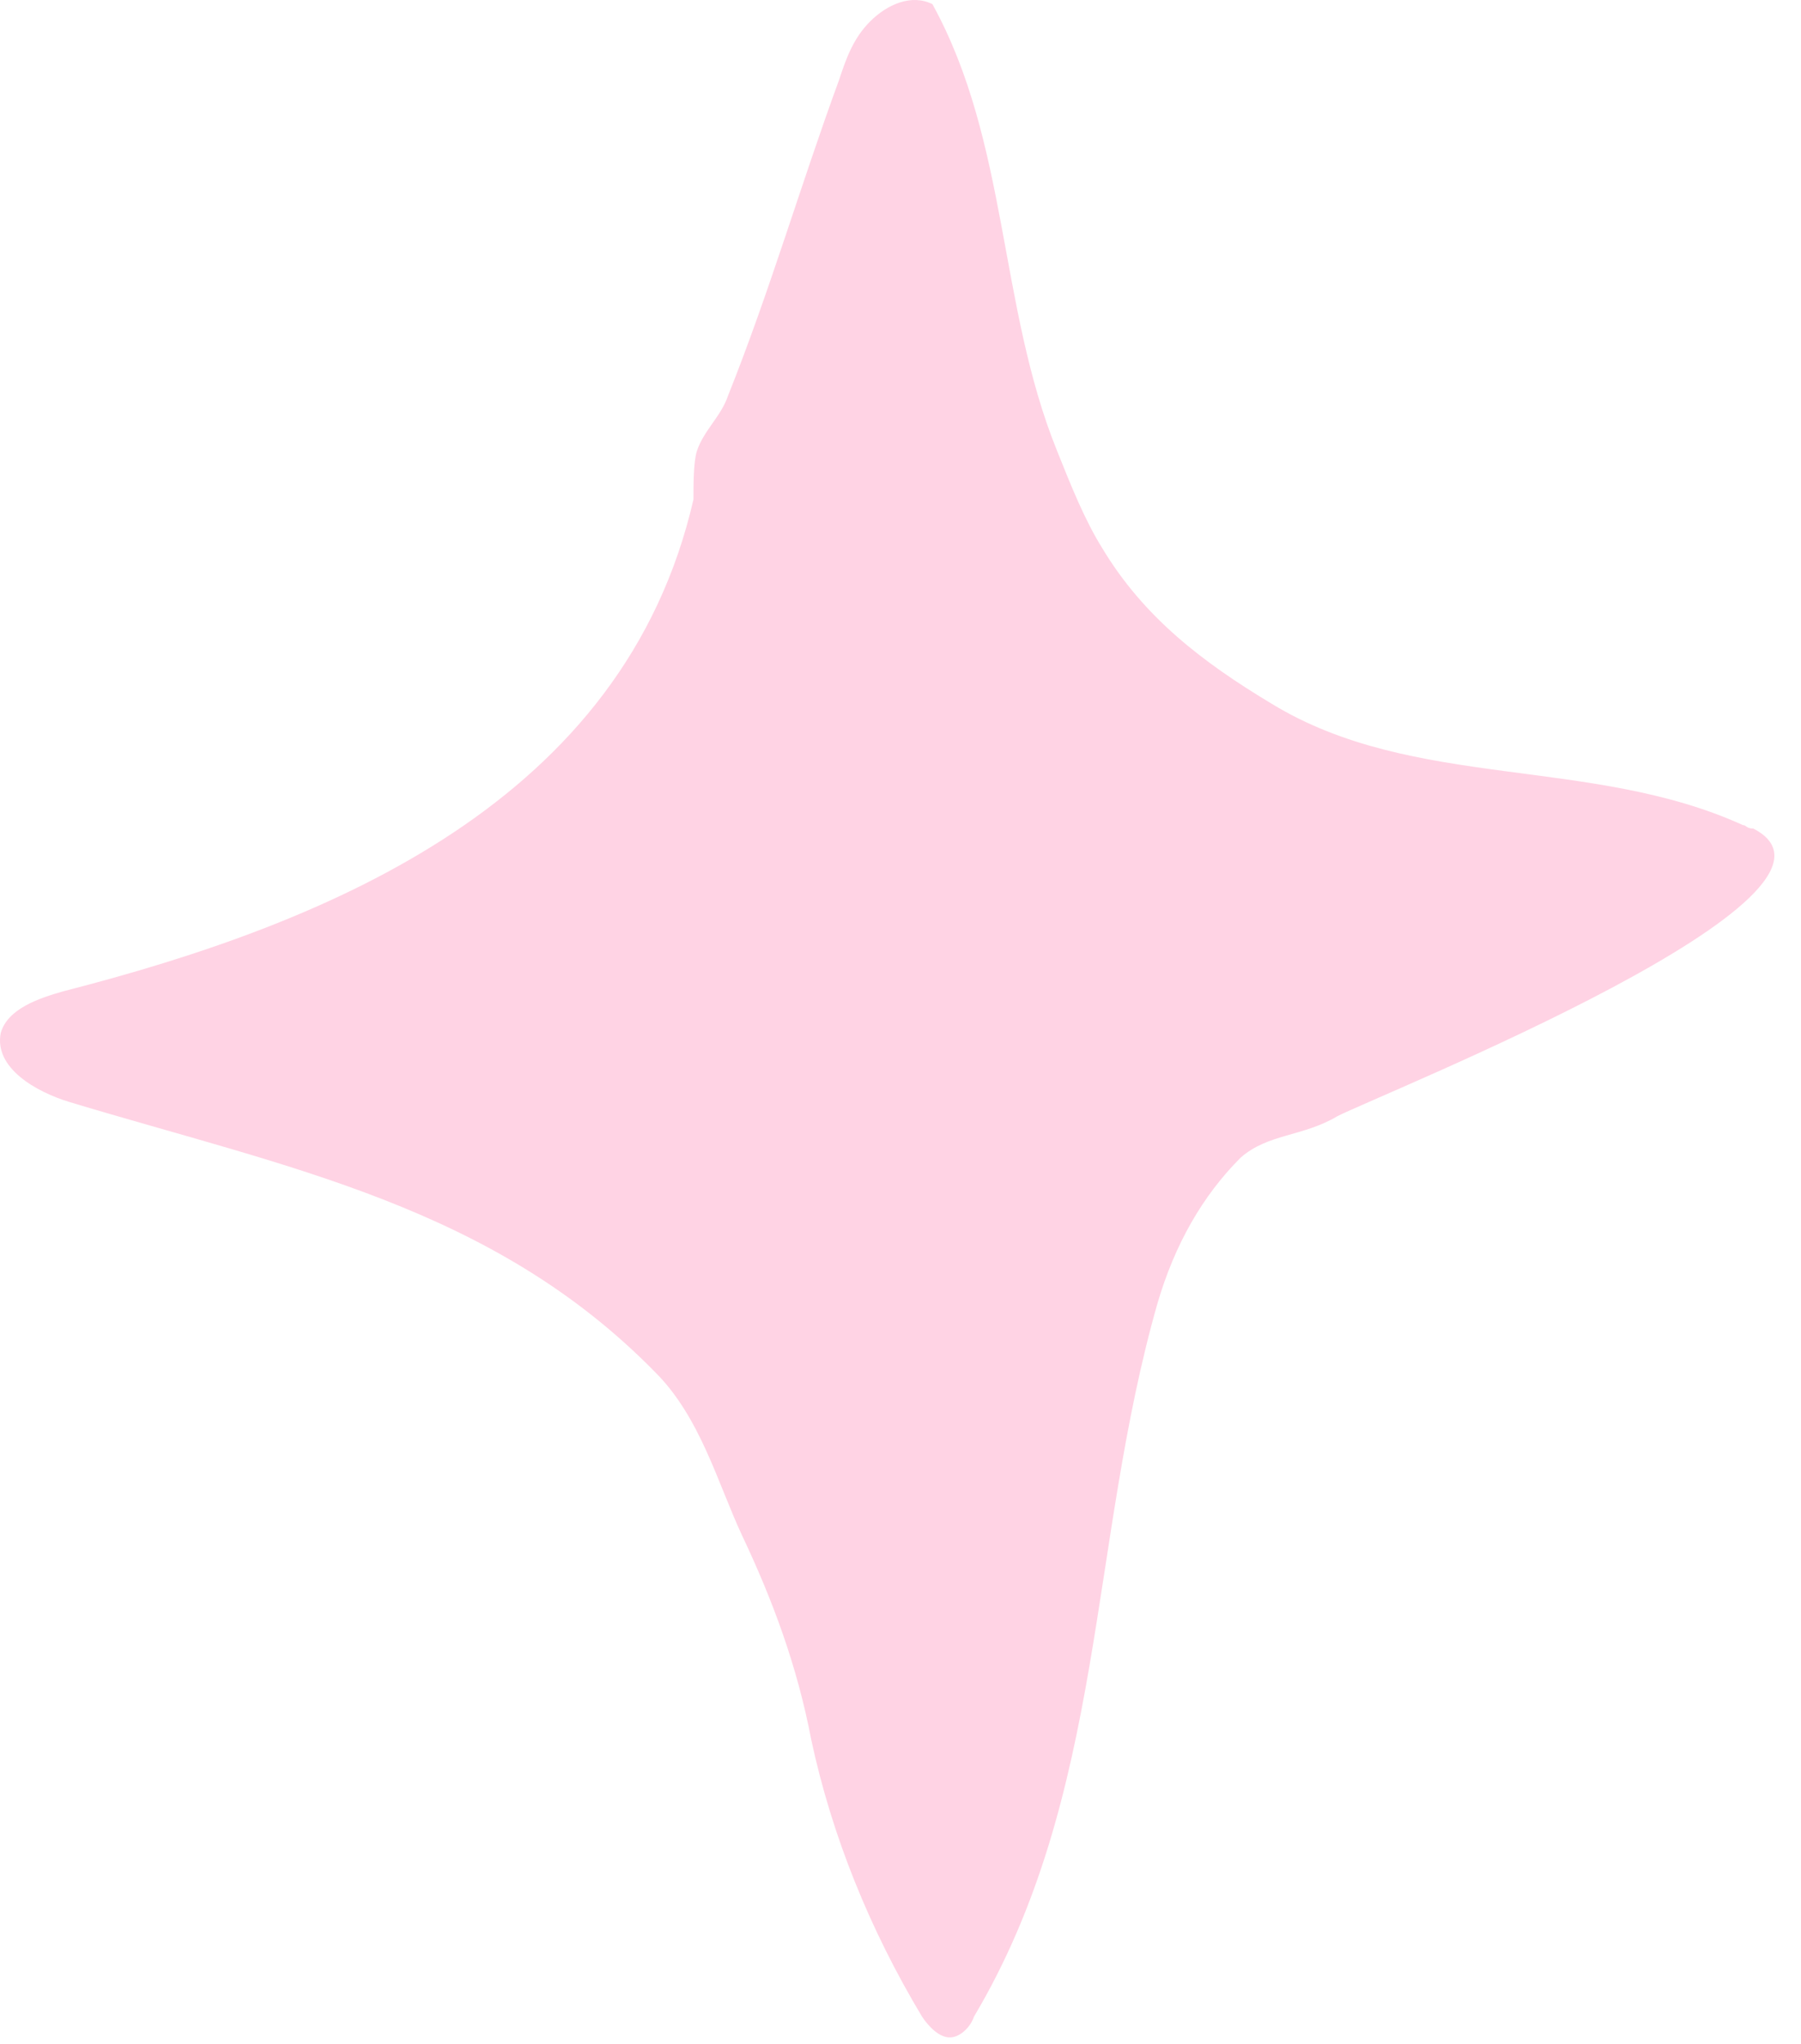 <svg fill="none" height="59" viewBox="0 0 52 59" width="52" xmlns="http://www.w3.org/2000/svg"><path d="m50.322 23.82c-4.4-2-9.5-1-13.6-3.5-2-1.2-3.7-2.5-4.9-4.5-.5-.8-.9-1.8-1.3-2.8-1.7-4.2-1.4-8.9-3.6-12.9-.6-.3-1.3 0-1.8.5-.5.5-.7 1.1-.9 1.7-1.1 3-2 6.1-3.2 9.1-.2.6-.7 1-.9 1.6-.1.3-.1 1-.1 1.4-2 8.7-10.4 12.2-18.2 14.2-.7.2-1.6.5-1.8 1.2-.2 1 1 1.7 2 2 6.3 1.9 12.2 3 16.9 7.8 1.3 1.3 1.8 3.2 2.5 4.7.9 1.9 1.6 3.8 2 5.9.6 2.8 1.7 5.5 3.2 8 .2.3.5.6.8.6s.6-.3.7-.6c3.8-6.4 3.3-13.6 5.3-20.6.5-1.7 1.3-3.1 2.4-4.2.8-.7 1.8-.6 2.8-1.2 1.4-.7 15.7-6.4 12-8.3-.2 0-.2-.1-.3-.1z" fill="#ffd3e4"/></svg>